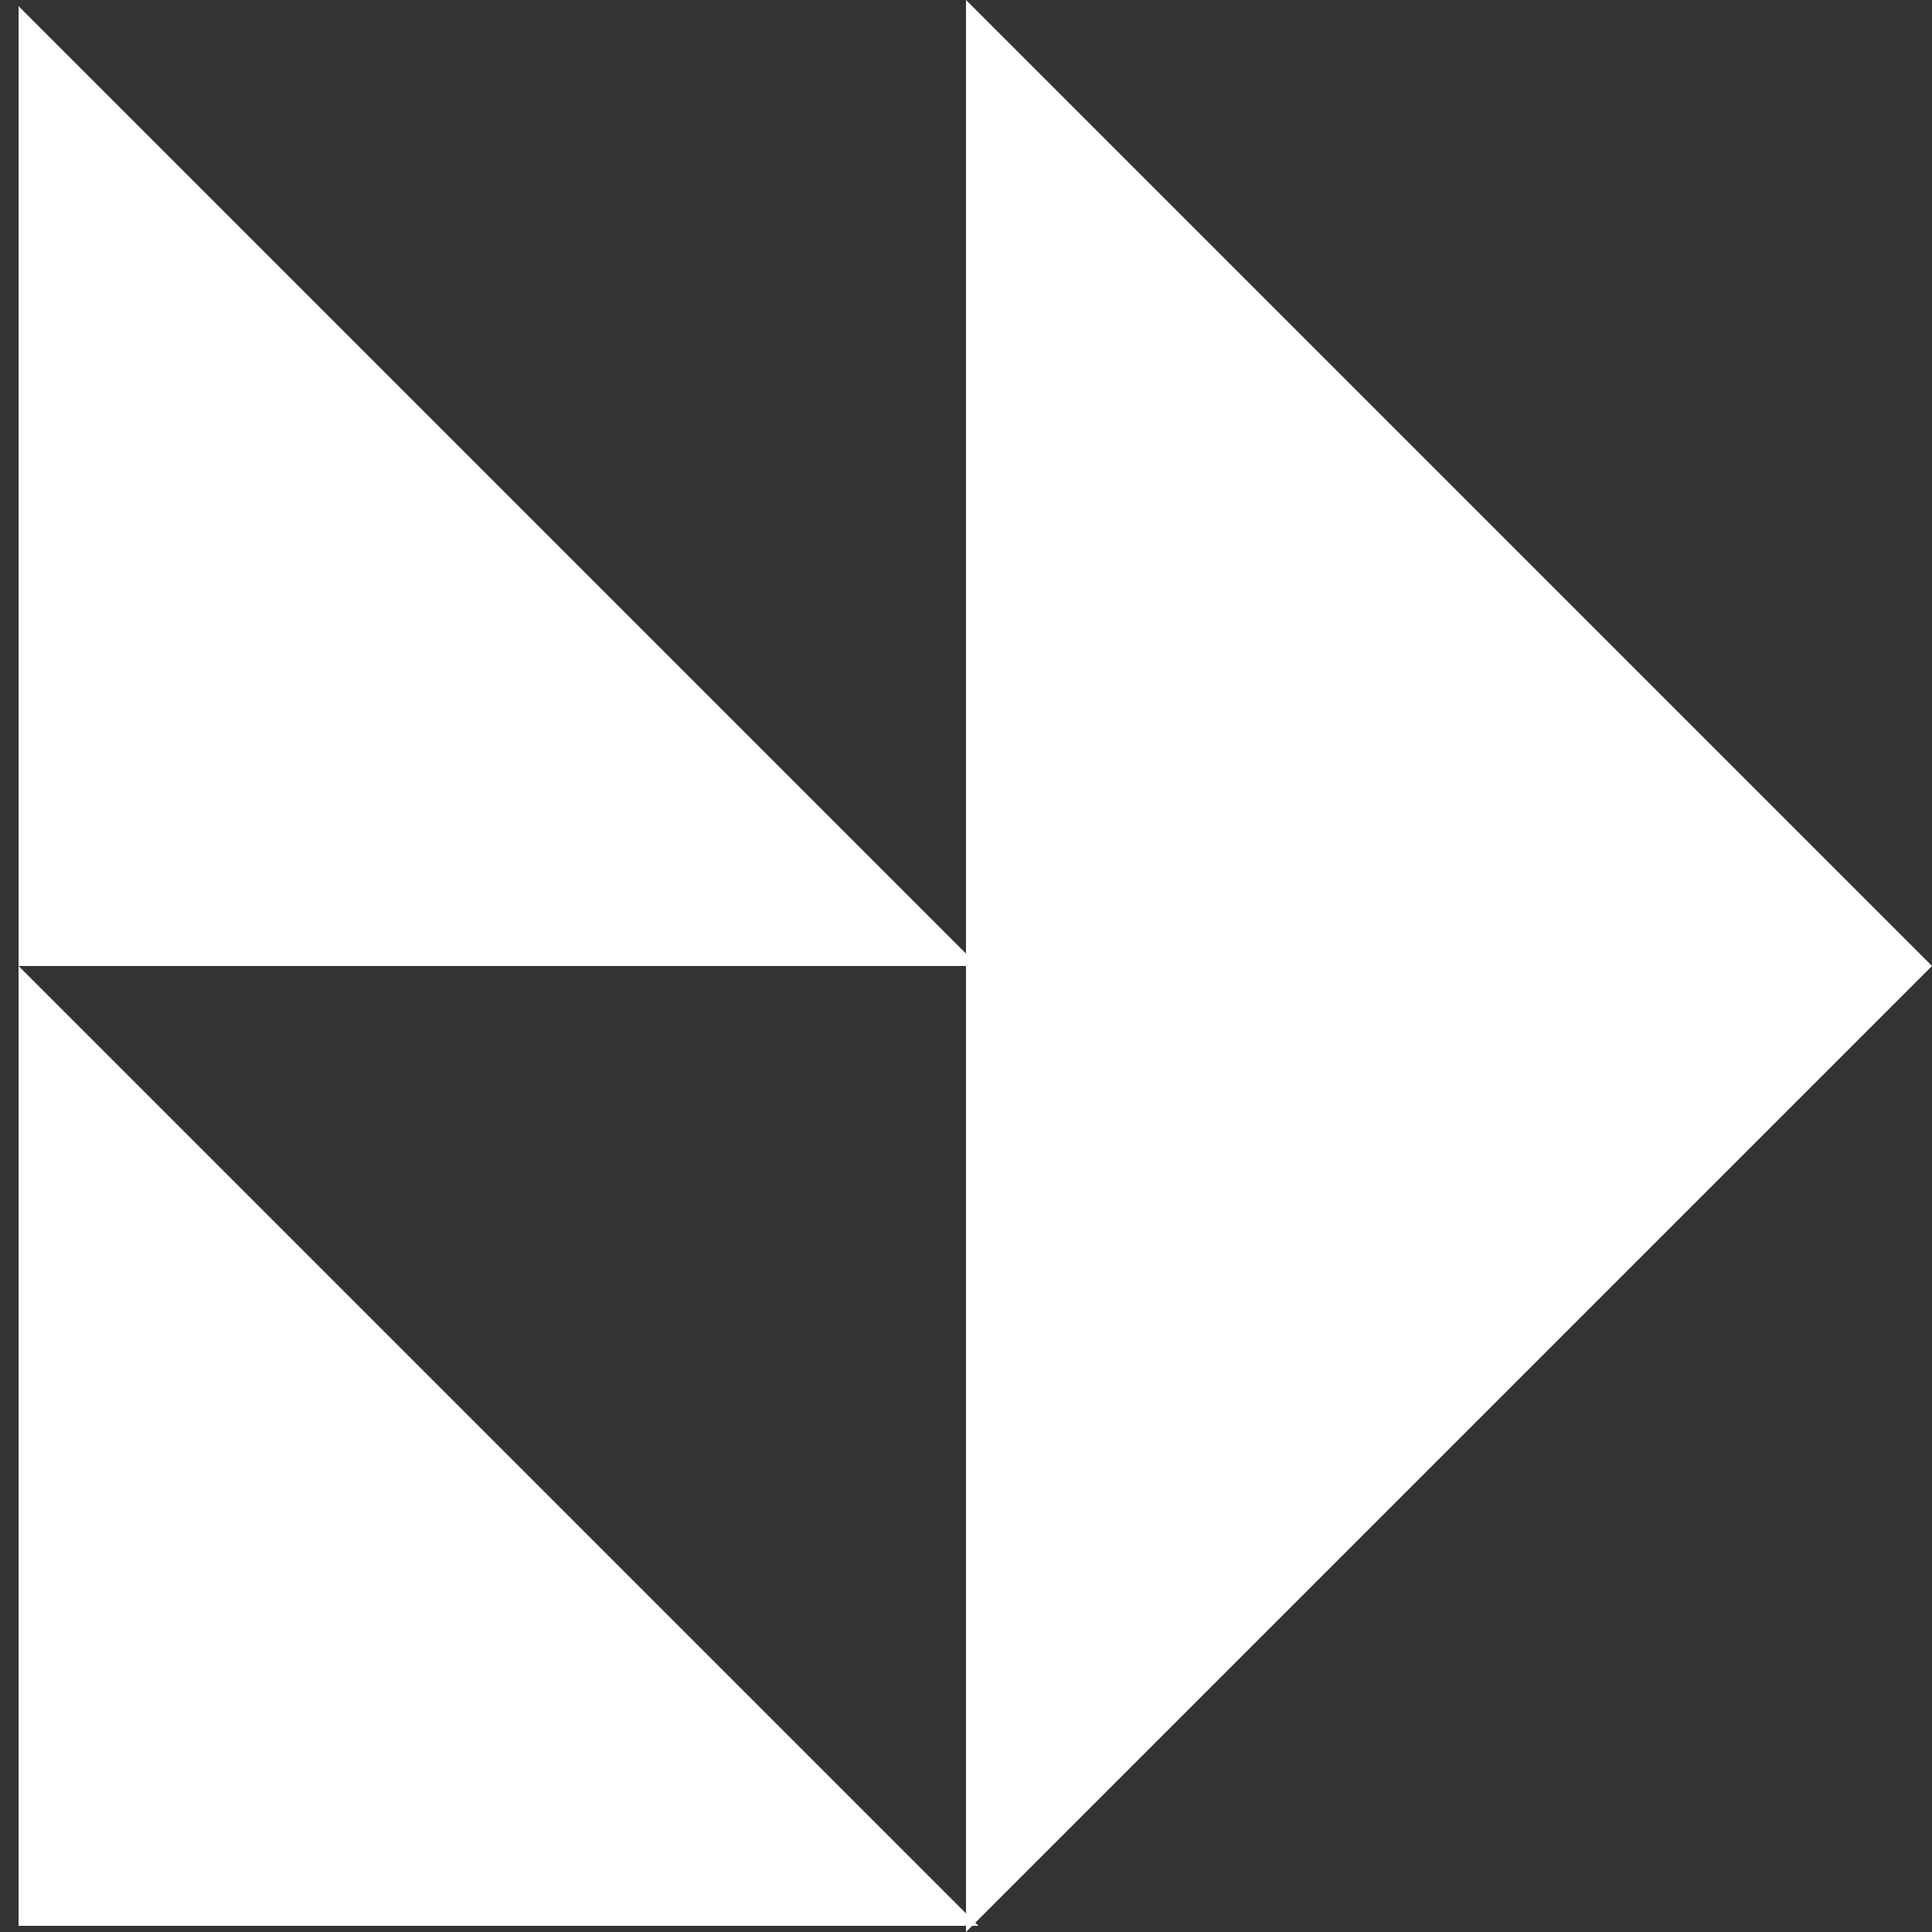 <svg width="34" height="34" viewBox="0 0 34 34" fill="none" xmlns="http://www.w3.org/2000/svg">
<rect x="0" y="0" width="34" height="34" fill="#333333" stroke="none"/>
<path d="M17 34L34 17L17 -5.98227e-07L17 34Z" fill="white"/>
<path d="M0.327 17L0.327 33.891L17.218 33.891L0.327 17Z" fill="white"/>
<path d="M0.327 0.109L0.327 17L17.218 17L0.327 0.109Z" fill="white"/>
</svg>
